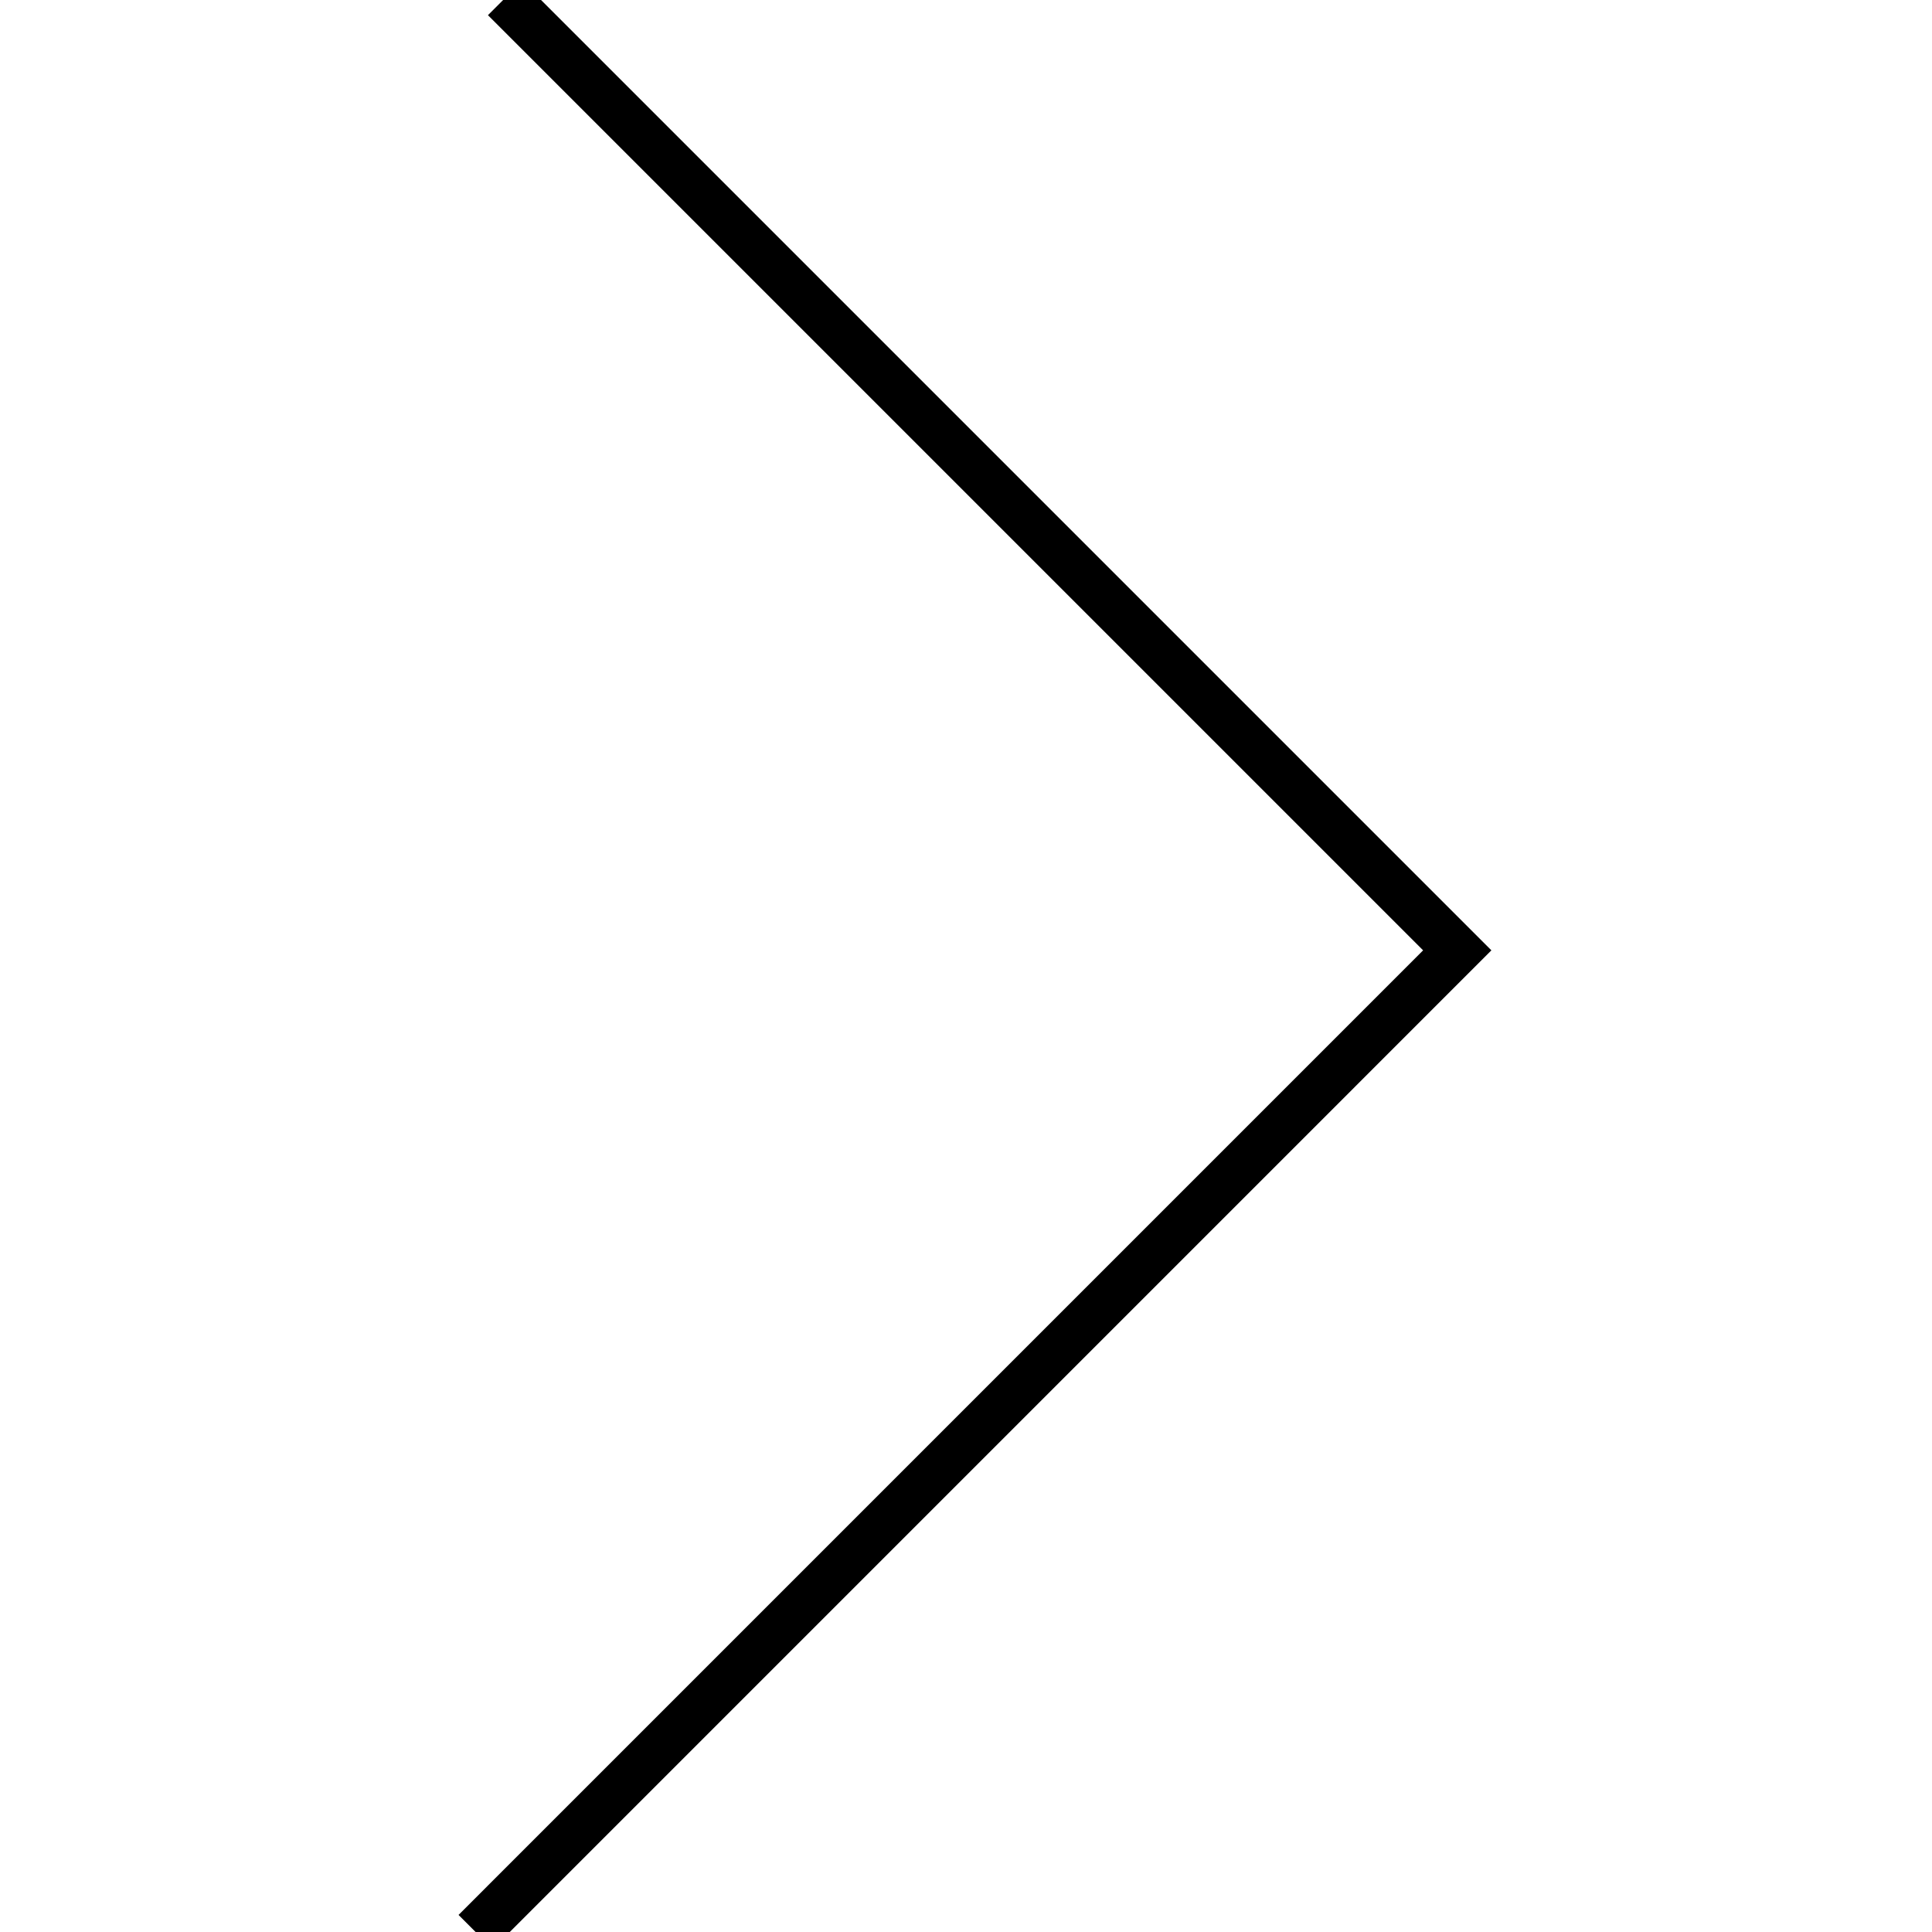 <?xml version="1.0" encoding="UTF-8" standalone="no"?>
<!DOCTYPE svg PUBLIC "-//W3C//DTD SVG 1.1//EN" "http://www.w3.org/Graphics/SVG/1.1/DTD/svg11.dtd">
<svg width="100%" height="100%" viewBox="0 0 40 40" version="1.1" xmlns="http://www.w3.org/2000/svg" xmlns:xlink="http://www.w3.org/1999/xlink" xml:space="preserve" xmlns:serif="http://www.serif.com/" style="fill-rule:evenodd;clip-rule:evenodd;stroke-miterlimit:10;">
    <g transform="matrix(1,0,0,1,-380,-280)">
        <g transform="matrix(0.476,0,0,0.476,390.456,320)">
            <path d="M0,-84.116L41.418,-42.698L-1.279,0" style="fill:none;fill-rule:nonzero;stroke:black;stroke-width:2.1px;"/>
        </g>
    </g>
</svg>
